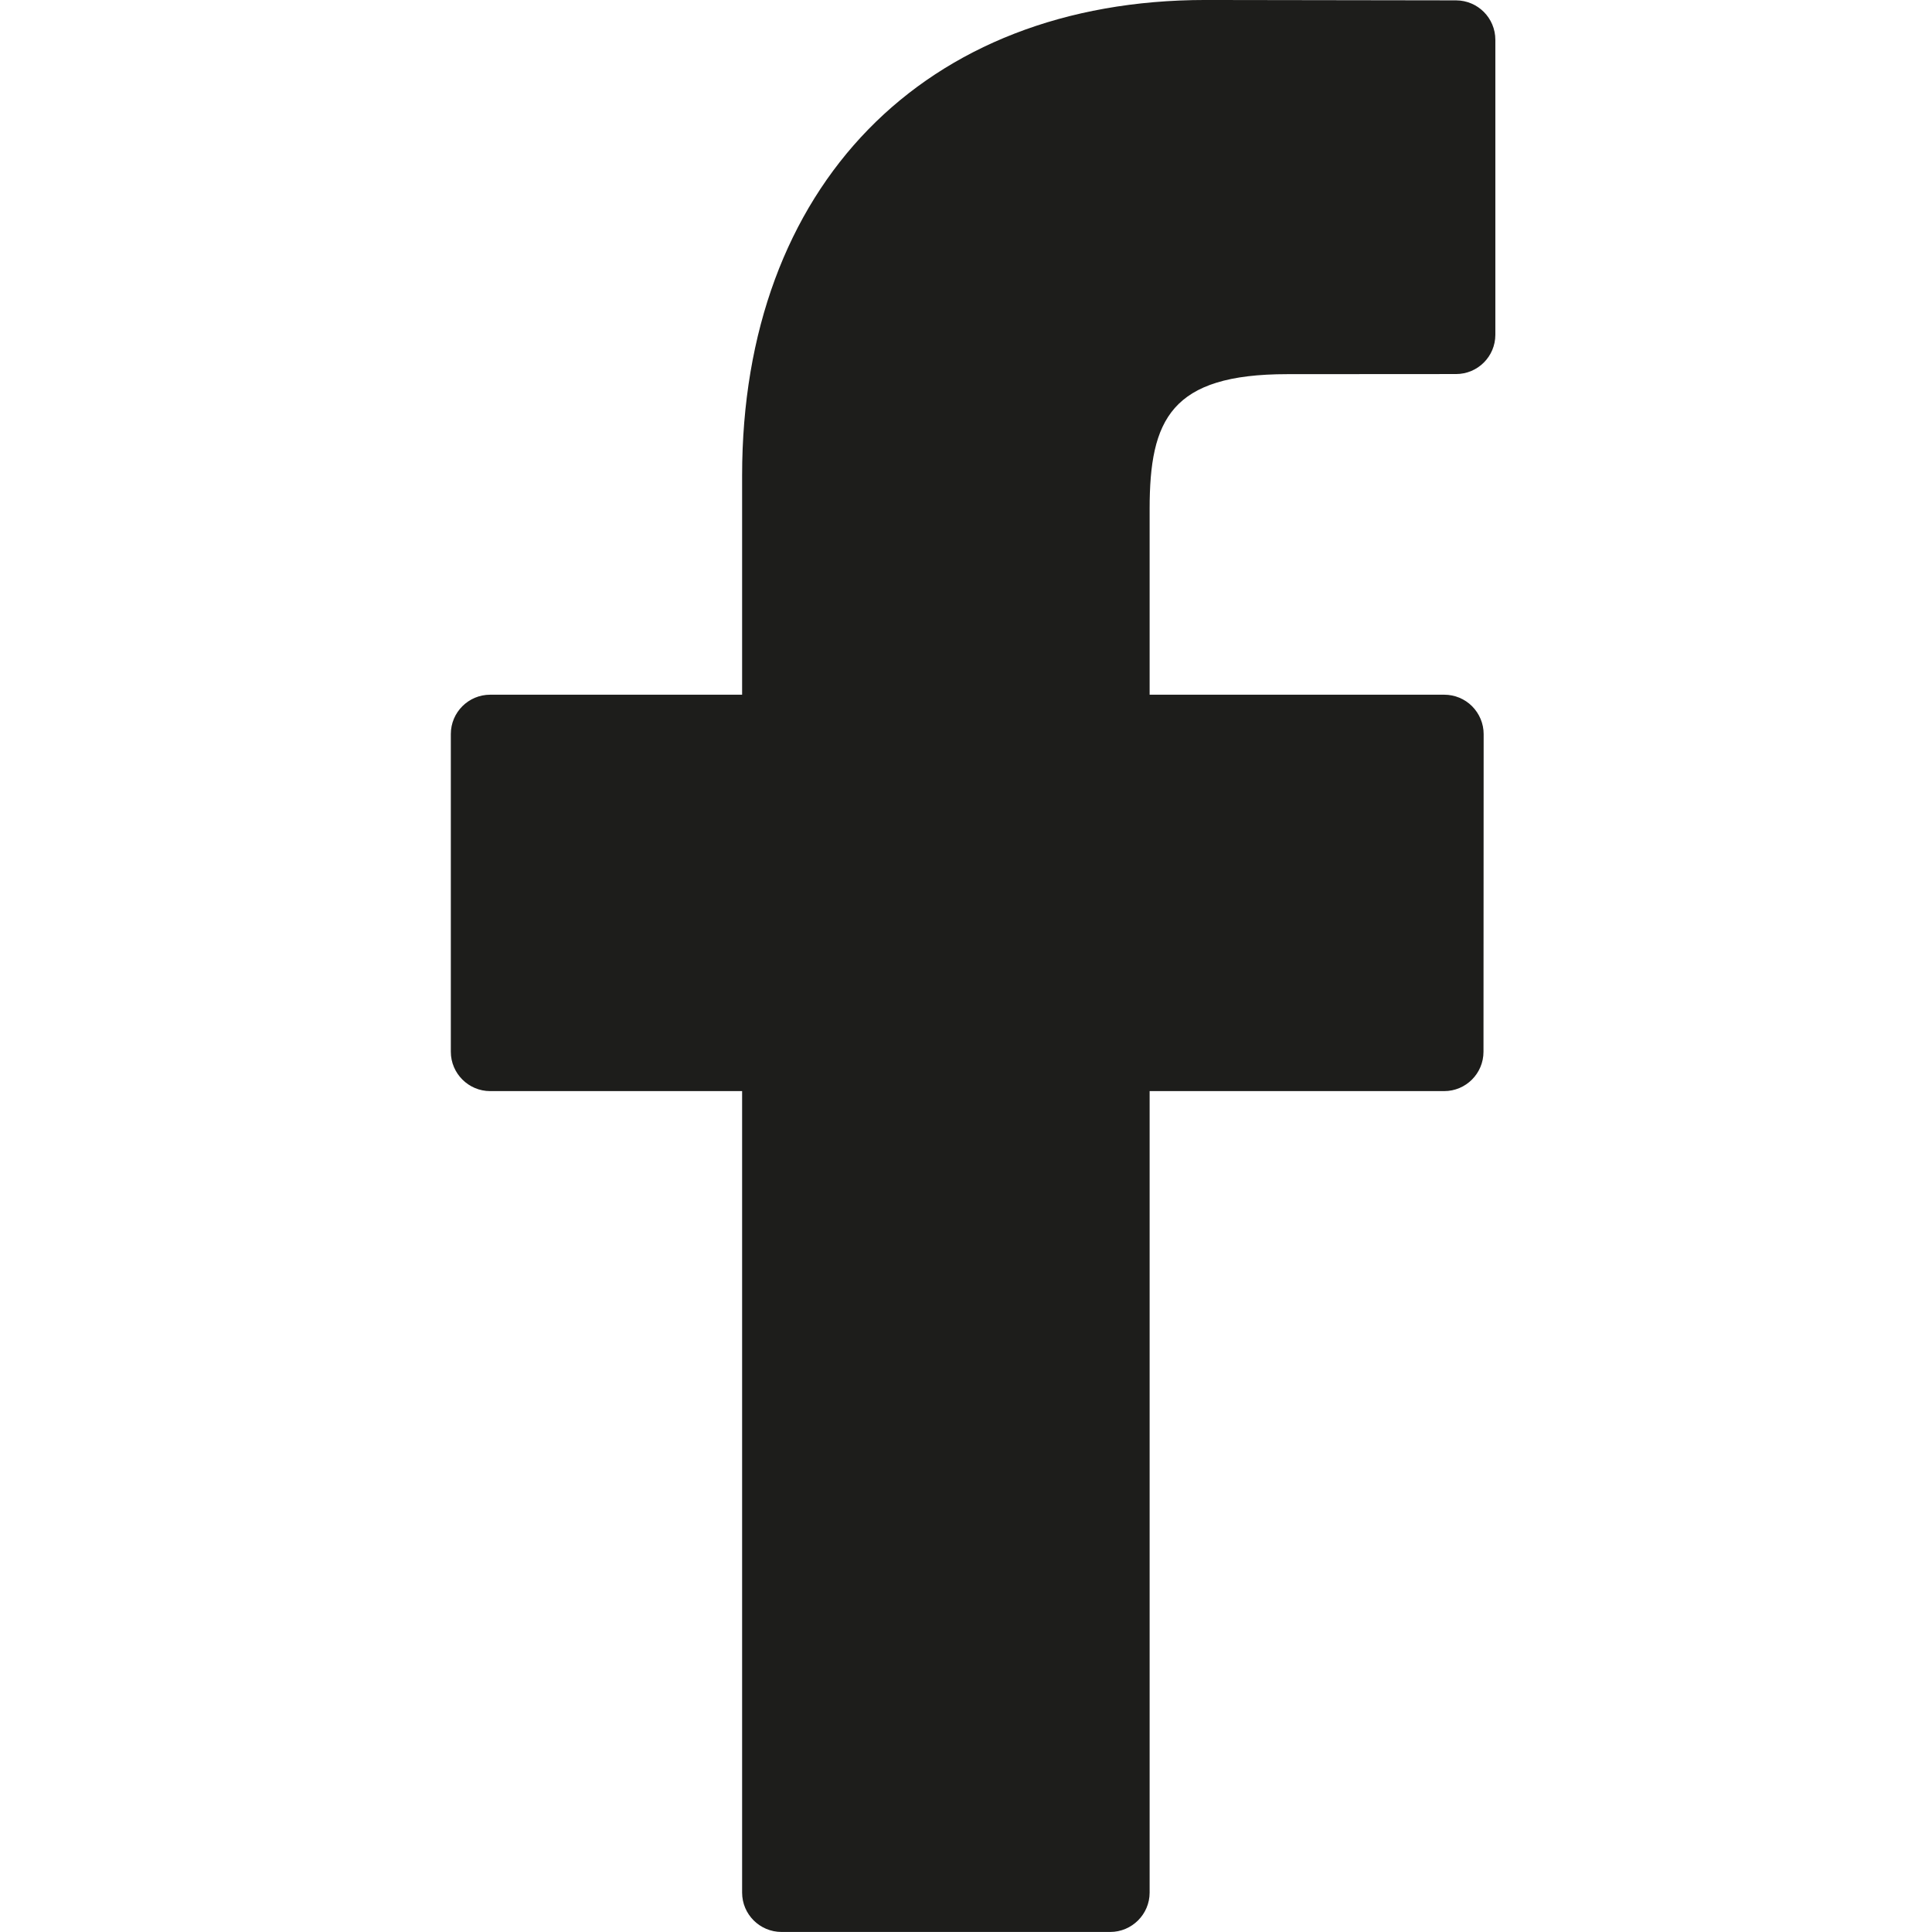<?xml version="1.0" encoding="UTF-8" standalone="no"?>
<!-- Created with Inkscape (http://www.inkscape.org/) -->

<svg
   xmlns:dc="http://purl.org/dc/elements/1.1/"
   xmlns:cc="http://creativecommons.org/ns#"
   xmlns:rdf="http://www.w3.org/1999/02/22-rdf-syntax-ns#"
   xmlns:svg="http://www.w3.org/2000/svg"
   xmlns="http://www.w3.org/2000/svg"
   xmlns:sodipodi="http://sodipodi.sourceforge.net/DTD/sodipodi-0.dtd"
   xmlns:inkscape="http://www.inkscape.org/namespaces/inkscape"
   width="75"
   height="75"
   id="svg3634"
   version="1.1"
   inkscape:version="0.48.4 r9939"
   sodipodi:docname="przycisk_facebook.svg">
  <defs
     id="defs3636" />
  <sodipodi:namedview
     id="base"
     pagecolor="#ffffff"
     bordercolor="#666666"
     borderopacity="1.0"
     inkscape:pageopacity="0.0"
     inkscape:pageshadow="2"
     inkscape:zoom="8"
     inkscape:cx="28.169643"
     inkscape:cy="36.90756"
     inkscape:document-units="px"
     inkscape:current-layer="layer1"
     showgrid="false"
     inkscape:window-width="1280"
     inkscape:window-height="977"
     inkscape:window-x="-4"
     inkscape:window-y="-4"
     inkscape:window-maximized="1" />
  <g
     inkscape:label="Layer 1"
     inkscape:groupmode="layer"
     id="layer1"
     transform="translate(0,-525)">
    <g
       id="g38"
       transform="matrix(2.084,0,0,-2.084,56.526,525.014)">
      <path
         inkscape:connector-curvature="0"
         d="M 0,0 -4.667,0.007 C -9.91,0.007 -13.3,-3.47 -13.3,-8.85 v -4.084 h -4.693 c -0.403,0 -0.733,-0.327 -0.733,-0.733 v -5.918 c 0,-0.404 0.33,-0.733 0.733,-0.733 h 4.693 v -14.93 c 0,-0.404 0.329,-0.733 0.735,-0.733 h 6.121 c 0.405,0 0.735,0.329 0.735,0.733 v 14.93 h 5.486 c 0.406,0 0.733,0.329 0.733,0.733 l 0.003,5.918 c 0,0.194 -0.078,0.38 -0.216,0.519 -0.137,0.137 -0.323,0.214 -0.519,0.214 h -5.487 v 3.462 c 0,1.664 0.396,2.509 2.563,2.509 l 3.144,0.002 c 0.406,0 0.733,0.328 0.733,0.732 v 5.494 C 0.731,-0.329 0.404,-0.002 0,0"
         style="fill:#1d1d1b;fill-opacity:1;fill-rule:nonzero;stroke:none"
         id="path40" />
    </g>
  </g>
</svg>
